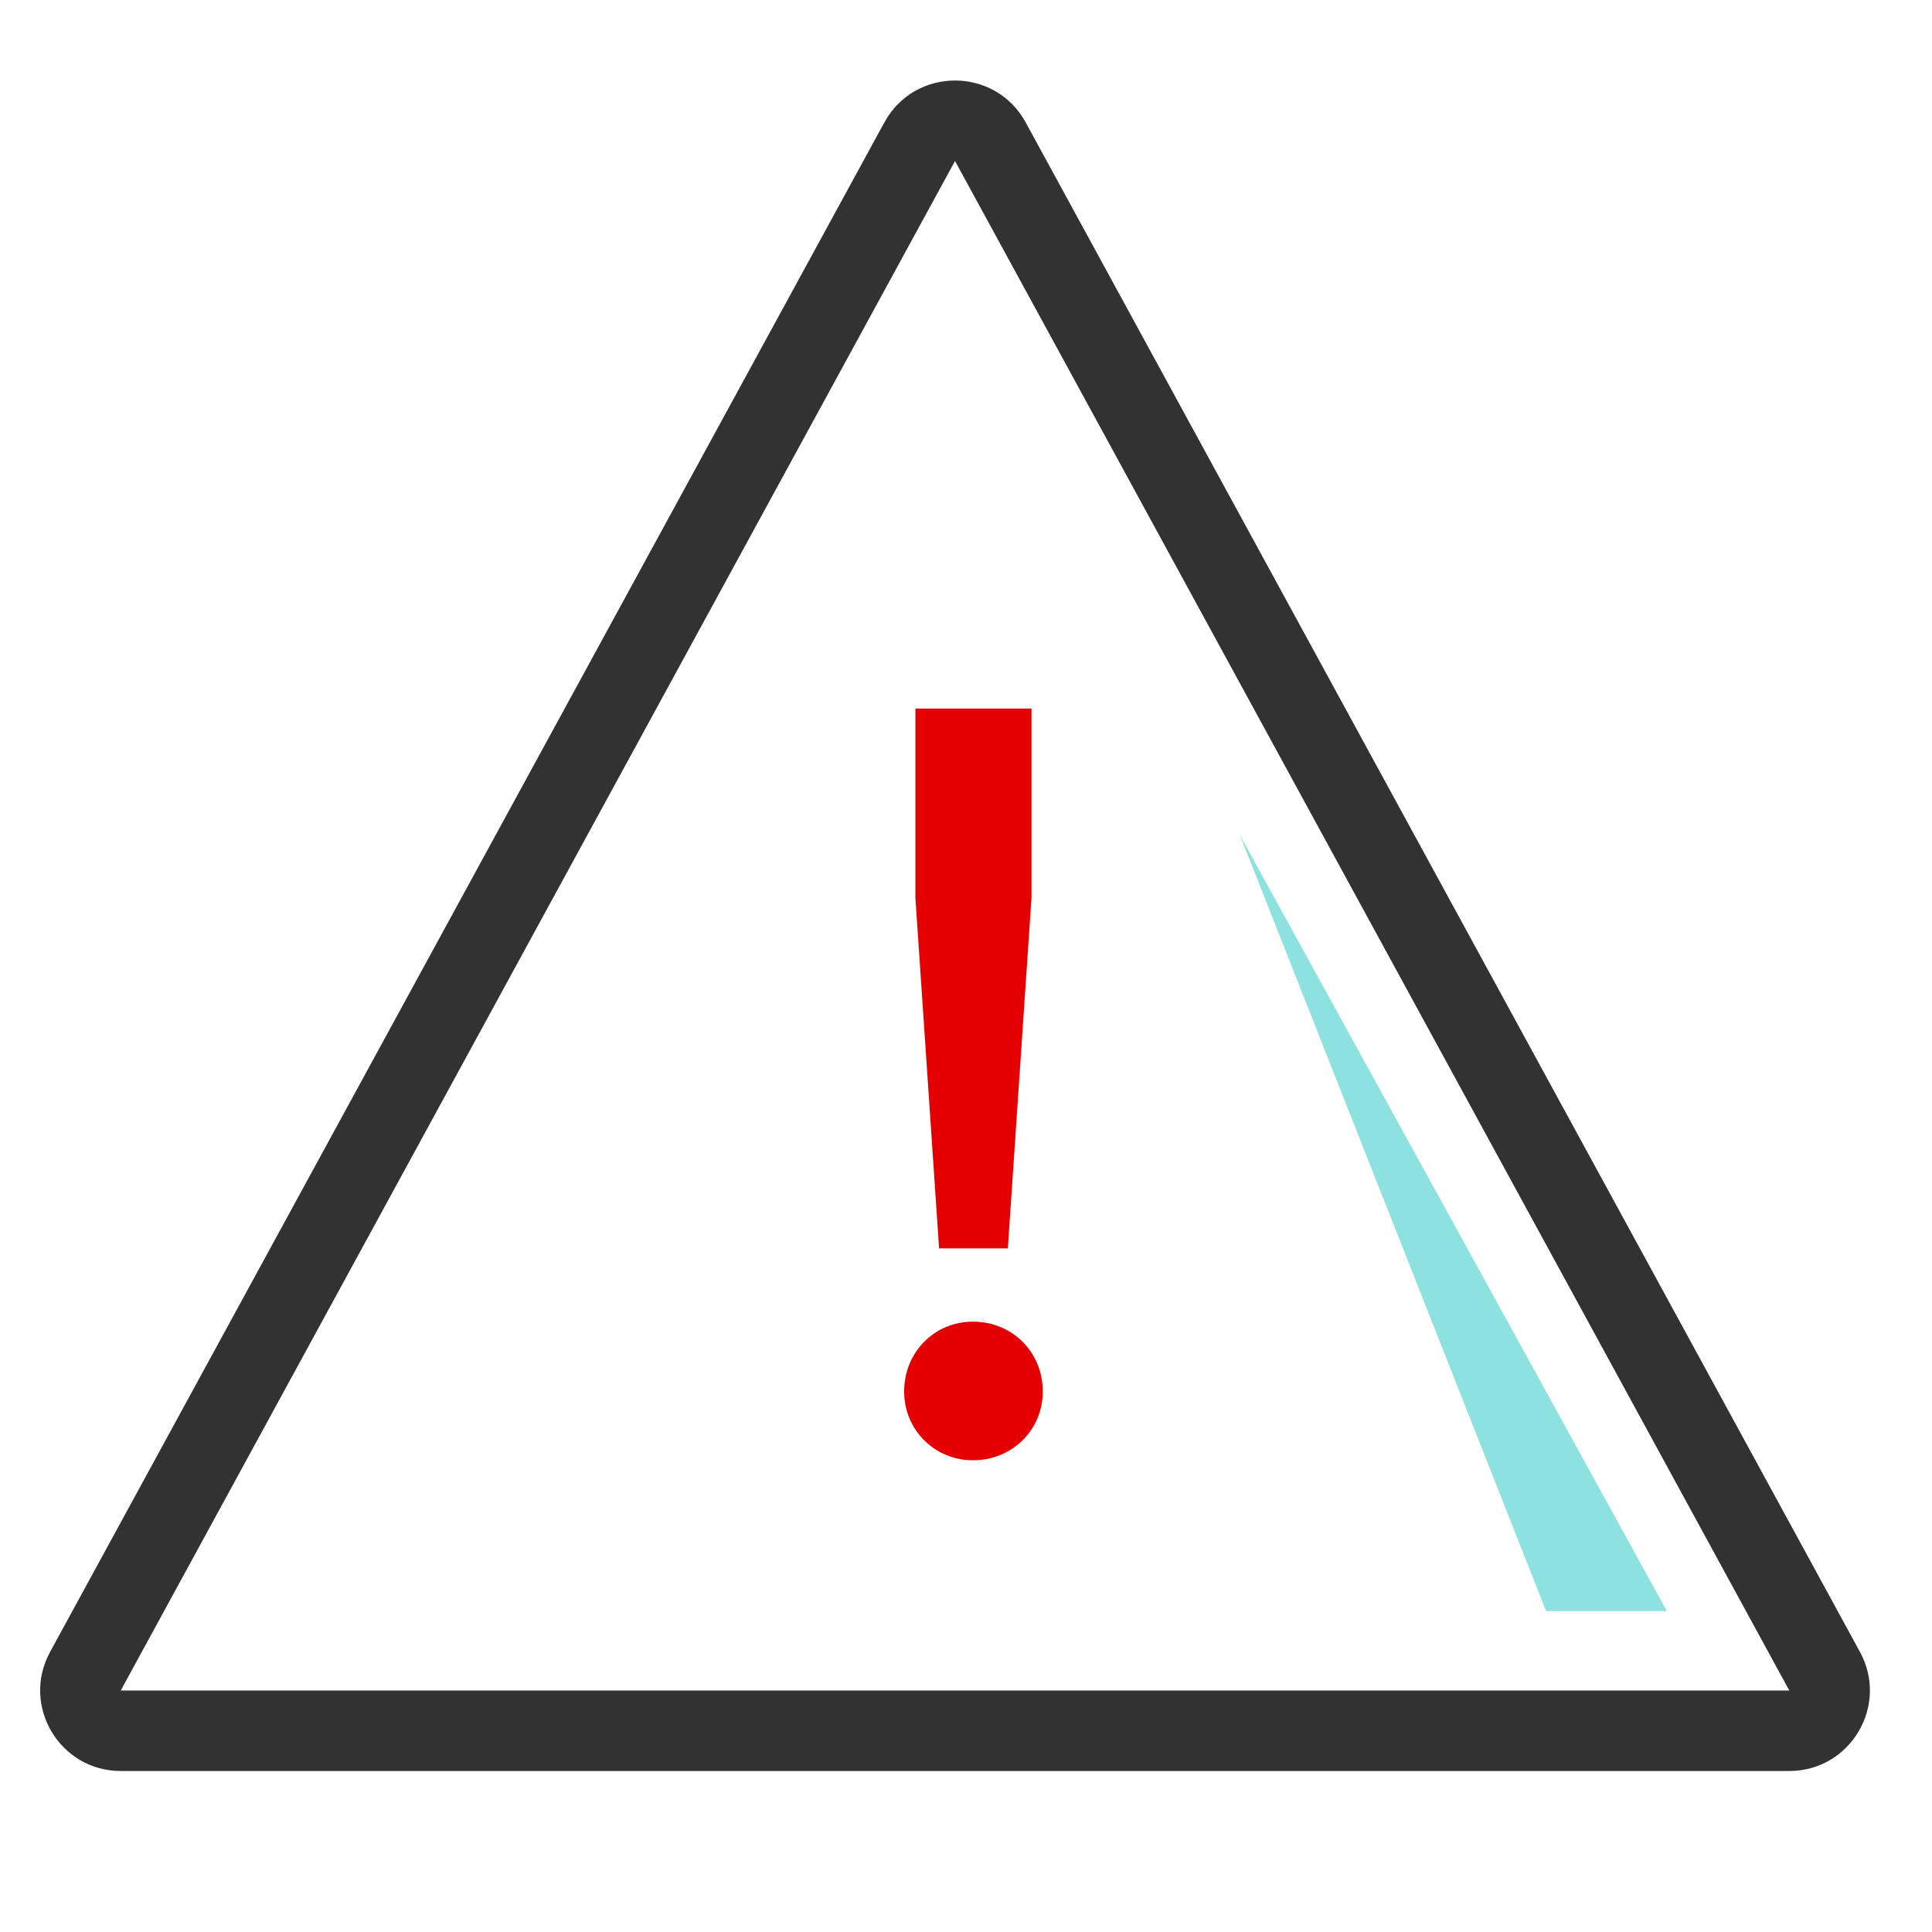 <svg width="60" height="60" viewBox="0 0 60 60" fill="none" xmlns="http://www.w3.org/2000/svg">
<path fill-rule="evenodd" clip-rule="evenodd" d="M1.555 51.303L27.464 3.803C28.412 2.066 30.906 2.066 31.854 3.803L57.763 51.303C58.672 52.969 57.466 55 55.568 55H3.75C1.852 55 0.647 52.969 1.555 51.303ZM55.568 52.5L29.659 5L3.75 52.5H55.568Z" fill="#323232"/>
<path fill-rule="evenodd" clip-rule="evenodd" d="M32.034 27.885L31.299 38.77H29.164L28.429 27.885V22.005H32.034V27.885ZM32.384 43.215C32.384 44.405 31.439 45.35 30.214 45.35C29.024 45.35 28.079 44.405 28.079 43.215C28.079 41.99 29.024 41.045 30.214 41.045C31.439 41.045 32.384 41.99 32.384 43.215Z" fill="#E40000"/>
<path fill-rule="evenodd" clip-rule="evenodd" d="M51.765 50.033H48.015L38.505 25.931L51.765 50.033Z" fill="#8DE2E0"/>
</svg>
